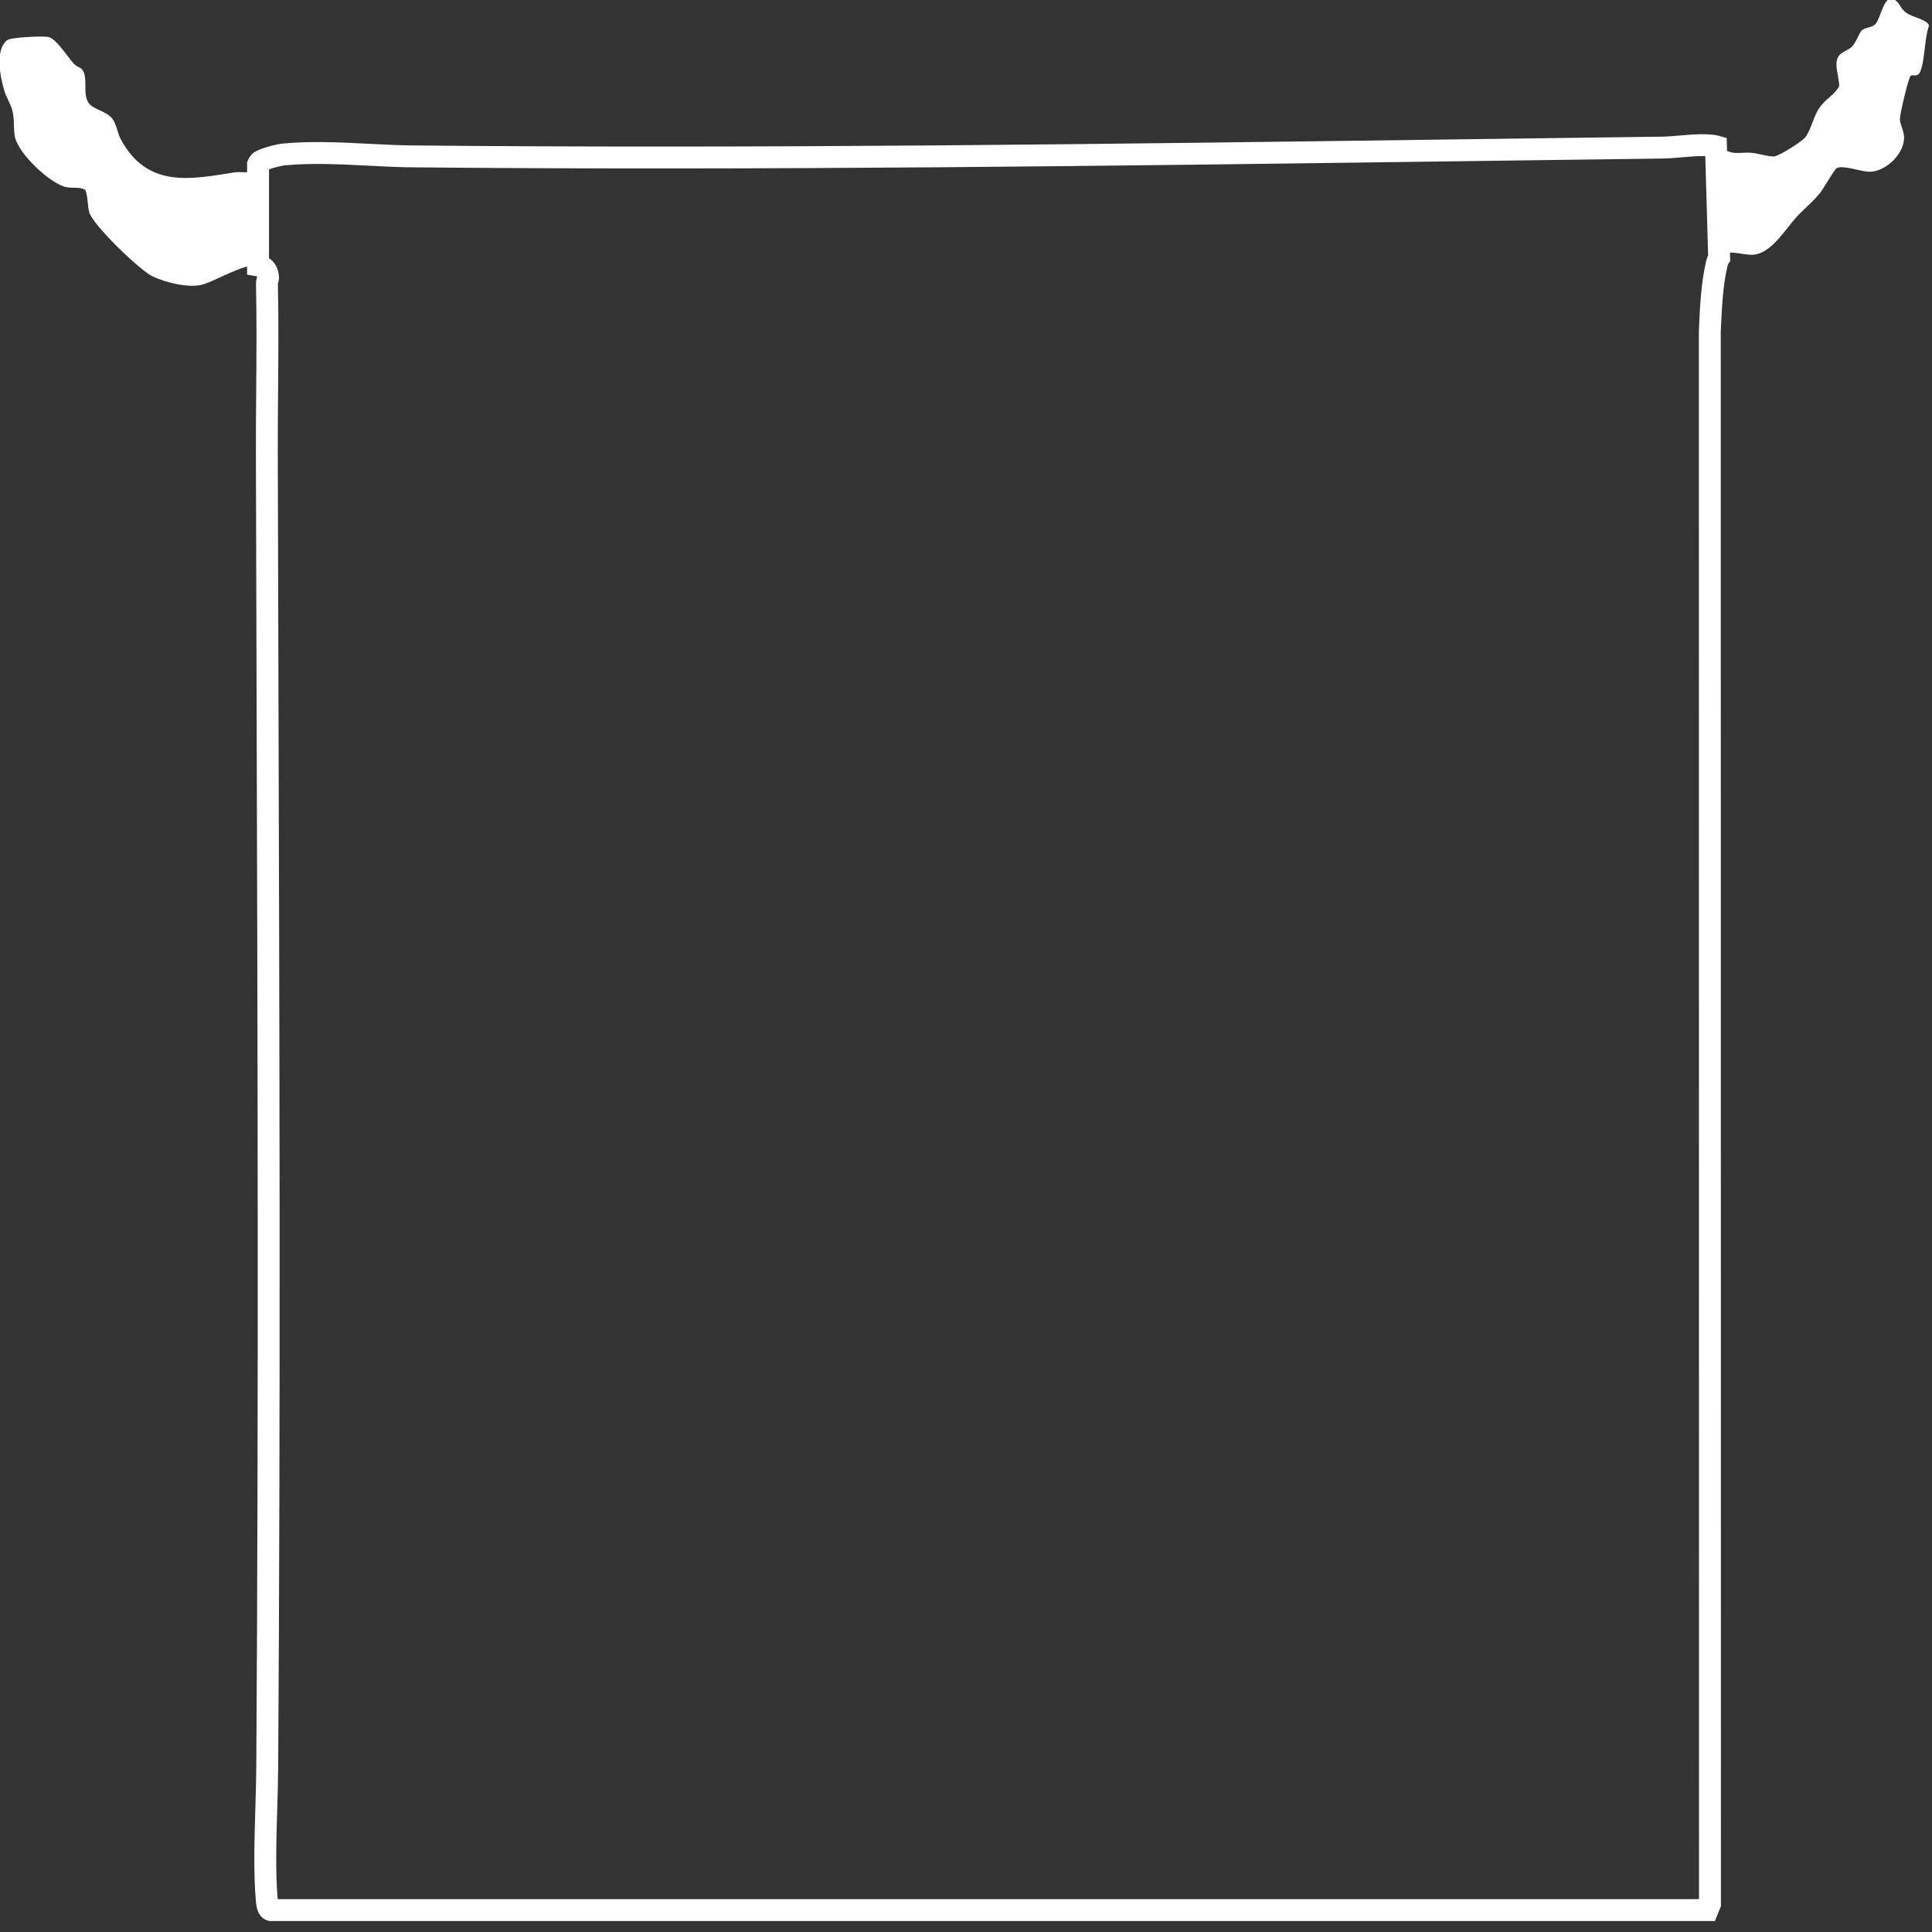 <?xml version="1.0" encoding="UTF-8"?>
<svg id="Capa_2" xmlns="http://www.w3.org/2000/svg" version="1.1" viewBox="0 0 1500 1500">
  <rect x="0" y="0" width="1500" height="1500" fill="#333333" stroke="none"/>
  <!-- Generator: Adobe Illustrator 29.7.1, SVG Export Plug-In . SVG Version: 2.1.1 Build 8)  -->
  <defs>
    <style>
      .st0 {
        fill: #fff;
      }
    </style>
  </defs>
  <path class="st0" d="M1480.604,10.364c-4.496-3.038-4.872-6.187-7.773-9.078-9.924-9.89-12.152,13.332-17.132,17.808-2.693,2.42-7.796,2.211-10.126,4.43-2.231,2.125-4.534,9.49-7.64,12.633-3.098,3.135-8.07,3.872-10.444,7.466-4.15,6.281.77,16.236.409,23.544-3.961,6.629-10.672,9.954-15.042,16.117-4.966,7.004-6.446,16.847-11.082,23.138-2.512,3.409-21.028,15.07-24.568,15.063-4.95-.01-11.972-2.299-17.178-2.833-4.767-.489-9.845.553-14.592-.131-1.574-.227-3.077-.728-4.562-1.33l-.286-10.012-6.016-1.693c-1.463-.412-2.839-.683-4.204-.83-8.881-.952-17.616-.191-26.064.546-4.957.432-9.639.841-14.188.898-52.791.668-106.472,1.395-158.386,2.097-265.821,3.597-540.697,7.315-811.089,4.725-11.134-.107-22.341-.675-34.207-1.277-22.189-1.125-45.132-2.288-67.197-.154-3.792.366-17.368,3.374-22.346,7.09-2.386,1.781-3.604,4.124-4.312,5.731l-.722,1.637v7.794c-3.331.097-7.016-.343-9.608.066-34.038,5.378-67.969,12.736-88.58-25.892-2.635-4.938-3.241-11.772-6.551-15.903-4.75-5.928-15.033-6.99-18.423-12.238-4.844-7.498-.015-19.074-4.812-25.662-1.291-1.773-4.206-2.213-6.236-4.339-5.245-5.496-14.009-20.007-20.256-21.109-4.41-.778-28.971.227-31.885,2.555C-4.138,38.932.23,60.051,3.41,70.588c1.598,5.295,4.844,10.039,6.128,15.008,1.816,7.025.858,13.243,1.862,19.757,2.101,13.632,28.026,37.647,40.095,39.961,4.975.954,9.77-.372,14.281,1.841,2.328,2.071,2.124,13.252,3.569,17.857,3.184,10.149,39.209,44.754,48.779,49.395,10.335,5.012,29.536,9.857,40.347,6.175,8.781-2.991,22.933-10.913,33.389-13.706v6.375l7.091,1.192c.232.039.375.086.45.117.047.108.117.321.171.652-.037.145-.078.289-.115.434-.298,1.144-.749,2.873-.704,4.9.605,27.563.376,55.618.154,82.749-.133,16.2-.27,32.952-.228,49.41.148,57.386.32,114.901.493,172.523.829,277.045,1.686,563.523-.194,846.506-.063,9.616-.374,20.111-.701,31.222-.751,25.445-1.527,51.758.419,73.415.301,3.349,1.1,12.244,9.069,14.729l1.236.386h1122.455l4.668-11.555-.127-1222.686.067-1.485c.694-15.381,1.559-34.523,5.181-49.235.23-.935.485-1.413.617-1.615l1.454-2.229-.188-6.571c6.077-.215,13.548,2.373,19.264,1.532,13.513-1.988,23.731-19.644,32.526-29.272,5.826-6.377,12.937-11.821,18.476-19,2.638-3.419,11.023-18.031,12.517-18.818,5.159-2.72,19.323,2.991,26.061,2.808,11.25-.306,25.189-12.18,26.297-25.121.559-6.528-3.194-10.809-3.217-15.953-.017-3.653,6.744-32.357,8.391-33.441,2.026-1.333,5.365,1.628,7.451-3.307,3.69-8.729,3.196-25.957,6.783-35.659-.734-4.241-13.161-6.872-17.074-9.515ZM1324.735,202.462c-4.021,16.336-4.928,36.406-5.656,52.532l-.084,1.869.127,1217.624H215.594c-1.815-20.548-1.058-46.209-.326-71.028.331-11.21.643-21.799.708-31.609,1.88-283.065,1.023-569.585.194-846.67-.172-57.62-.344-115.133-.492-172.517-.042-16.366.095-33.071.227-49.227.223-27.146.452-55.21-.149-82.919.043-.194.101-.389.151-.585.34-1.306.854-3.279.664-5.629-.491-6.043-3.297-10.932-7.711-13.872v-68.945c3.459-1.251,9.659-2.845,12.015-3.072,20.818-2.013,43.126-.882,64.701.211,11.515.584,23.421,1.188,34.904,1.298,270.591,2.595,545.563-1.126,811.483-4.725,51.909-.703,105.587-1.429,158.37-2.097,5.182-.065,10.401-.521,15.45-.961,6.322-.552,12.362-1.08,18.201-.89l2.198,77.006c-.594,1.302-1.077,2.709-1.446,4.208Z"/>
</svg>